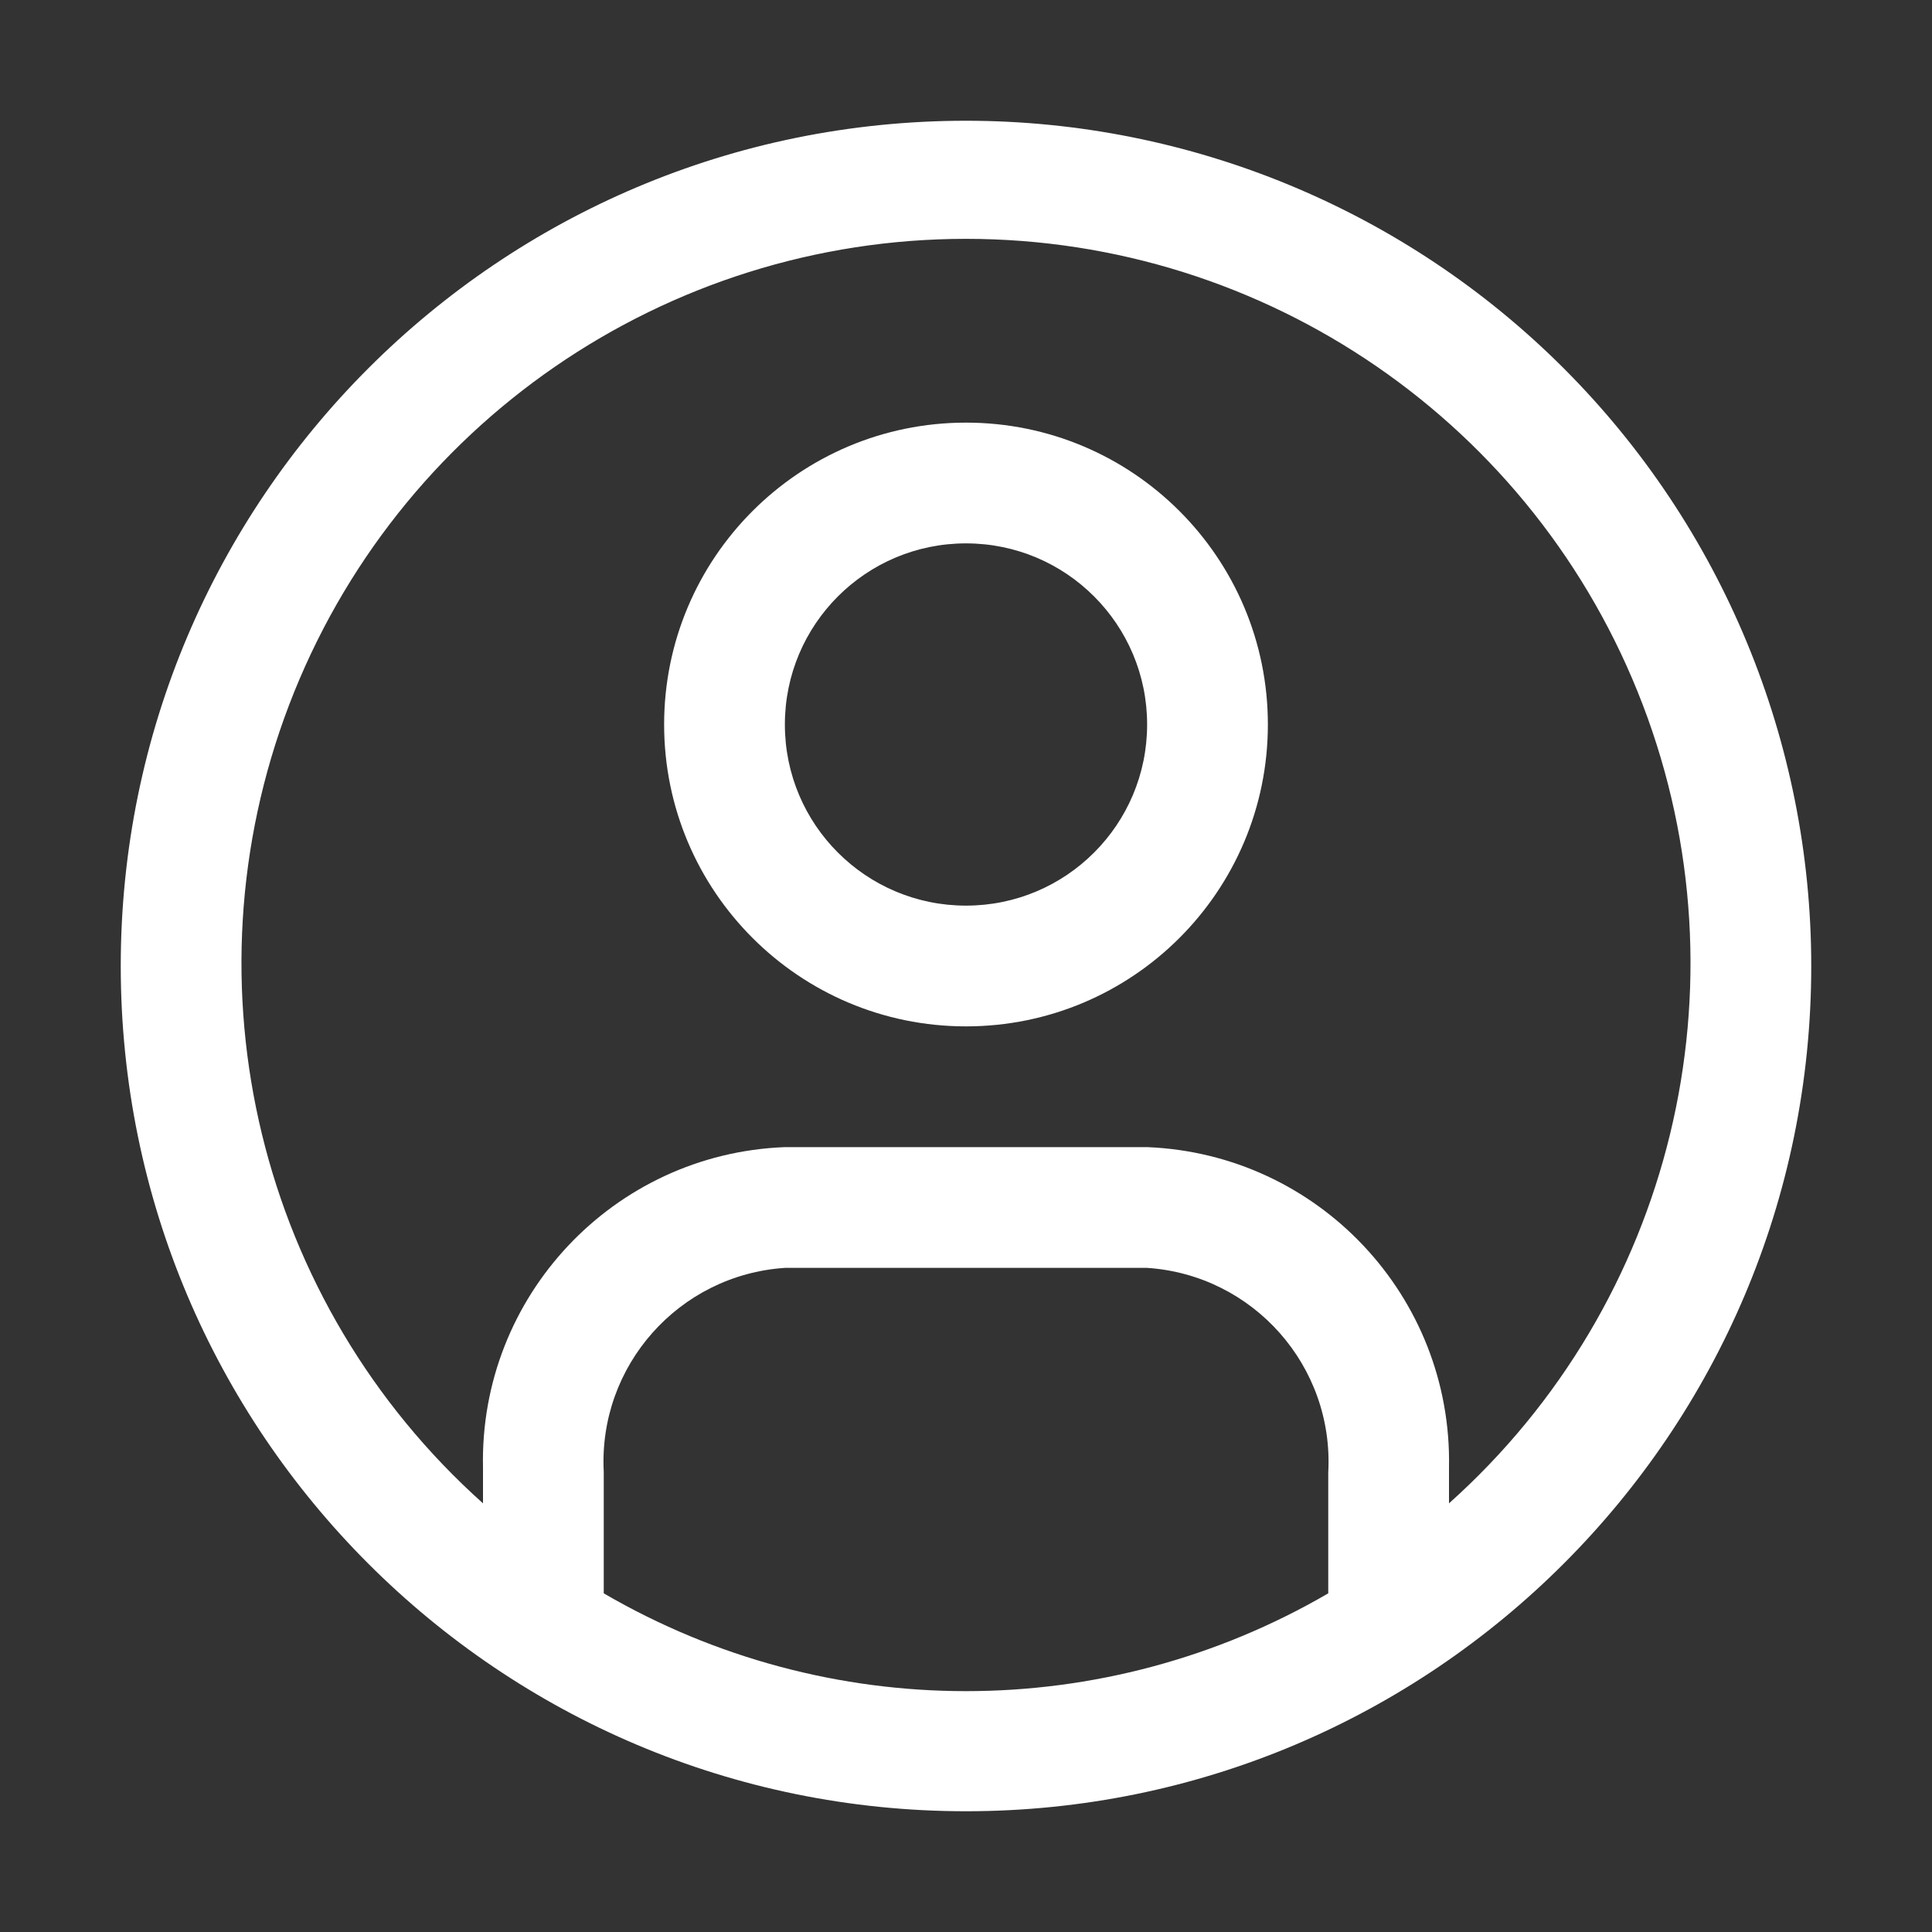 <?xml version="1.0" encoding="UTF-8"?>
<svg xmlns="http://www.w3.org/2000/svg" width="24" height="24" viewBox="0 0 24 24" fill="none">
  <rect x="0" y="0" width="24" height="24" fill="#333333" stroke="none"/>
  <path fill-rule="evenodd" clip-rule="evenodd" d="M1.5 12C1.5 6.201 6.201 1.5 12 1.5C14.785 1.5 17.456 2.606 19.425 4.575C21.394 6.545 22.5 9.215 22.5 12C22.5 17.799 17.799 22.5 12 22.5C6.201 22.5 1.5 17.799 1.5 12ZM12 5.25C9.929 5.25 8.25 6.929 8.25 9C8.25 11.071 9.929 12.75 12 12.75C14.071 12.75 15.75 11.071 15.75 9C15.75 6.929 14.071 5.25 12 5.25ZM12 11.25C10.757 11.25 9.75 10.243 9.75 9C9.75 7.757 10.757 6.75 12 6.75C13.243 6.75 14.25 7.757 14.25 9C14.25 10.243 13.243 11.25 12 11.25ZM7.5 19.785V18.285C7.431 16.967 8.433 15.838 9.75 15.75H14.25C15.57 15.838 16.573 16.972 16.5 18.293V19.793C13.719 21.413 10.281 21.413 7.5 19.793V19.785ZM18 18.233V18.675C20.781 16.187 21.739 12.241 20.407 8.755C19.076 5.269 15.732 2.967 12 2.967C8.268 2.967 4.924 5.269 3.592 8.755C2.261 12.241 3.219 16.187 6 18.675V18.233C5.953 16.104 7.622 14.331 9.75 14.25H14.25C16.376 14.335 18.043 16.105 18 18.233Z" fill="white"></path>
</svg>
